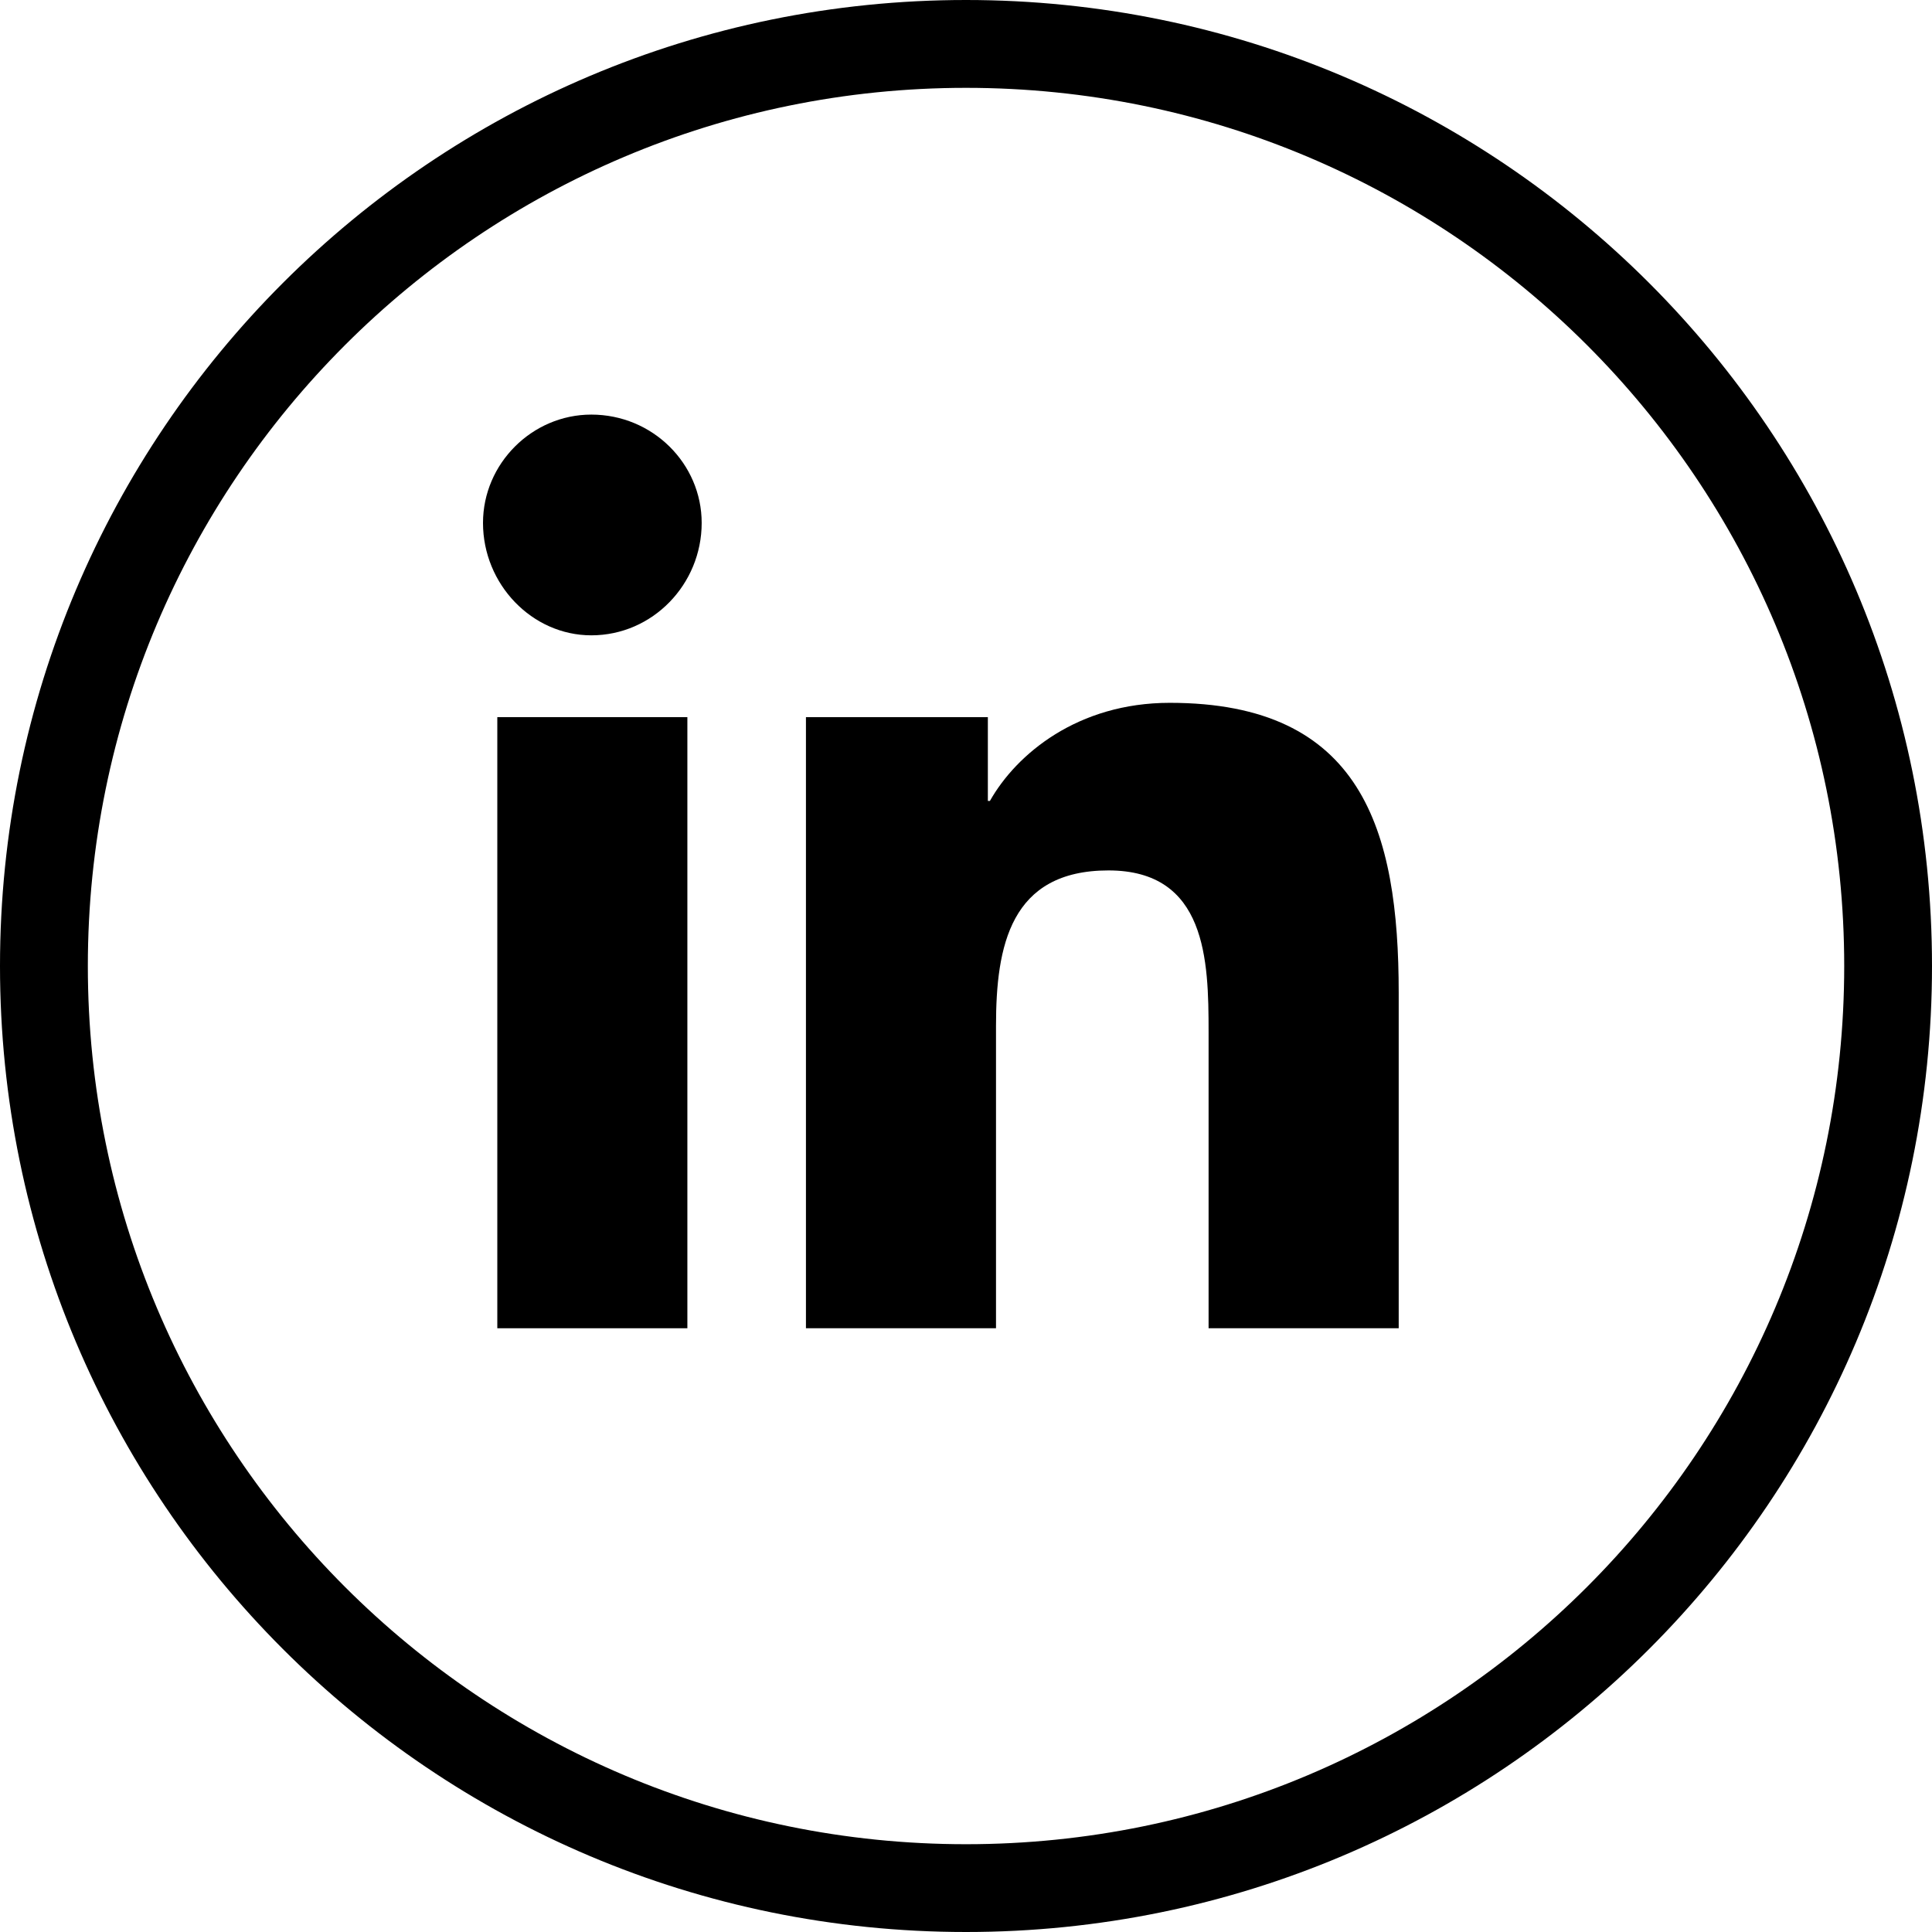 <svg width="32" height="32" viewBox="0 0 32 32" fill="none" xmlns="http://www.w3.org/2000/svg">
<path d="M11.385 11.878V22H8.237V11.878H11.385Z" fill="black"/>
<path d="M11.622 8.661C11.622 9.677 10.81 10.523 9.794 10.523C8.812 10.523 8 9.677 8 8.661C8 7.68 8.812 6.867 9.794 6.867C10.81 6.867 11.622 7.68 11.622 8.661Z" fill="black"/>
<path d="M23.167 22H20.018V17.091C20.018 15.906 19.984 14.417 18.359 14.417C16.734 14.417 16.497 15.669 16.497 16.99V22H13.349V11.878H16.362V13.266H16.396C16.836 12.487 17.852 11.641 19.375 11.641C22.557 11.641 23.167 13.74 23.167 16.448V22Z" fill="black"/>
<path fill-rule="evenodd" clip-rule="evenodd" d="M16 32C7.163 32 0 24.837 0 16C0 7.163 7.163 0 16 0C24.837 0 32 7.163 32 16C32 24.837 24.837 32 16 32ZM16 30.546C24.033 30.546 30.546 24.033 30.546 16C30.546 7.967 24.033 1.455 16 1.455C7.967 1.455 1.455 7.967 1.455 16C1.455 24.033 7.967 30.546 16 30.546Z" fill="black"/>
</svg>
